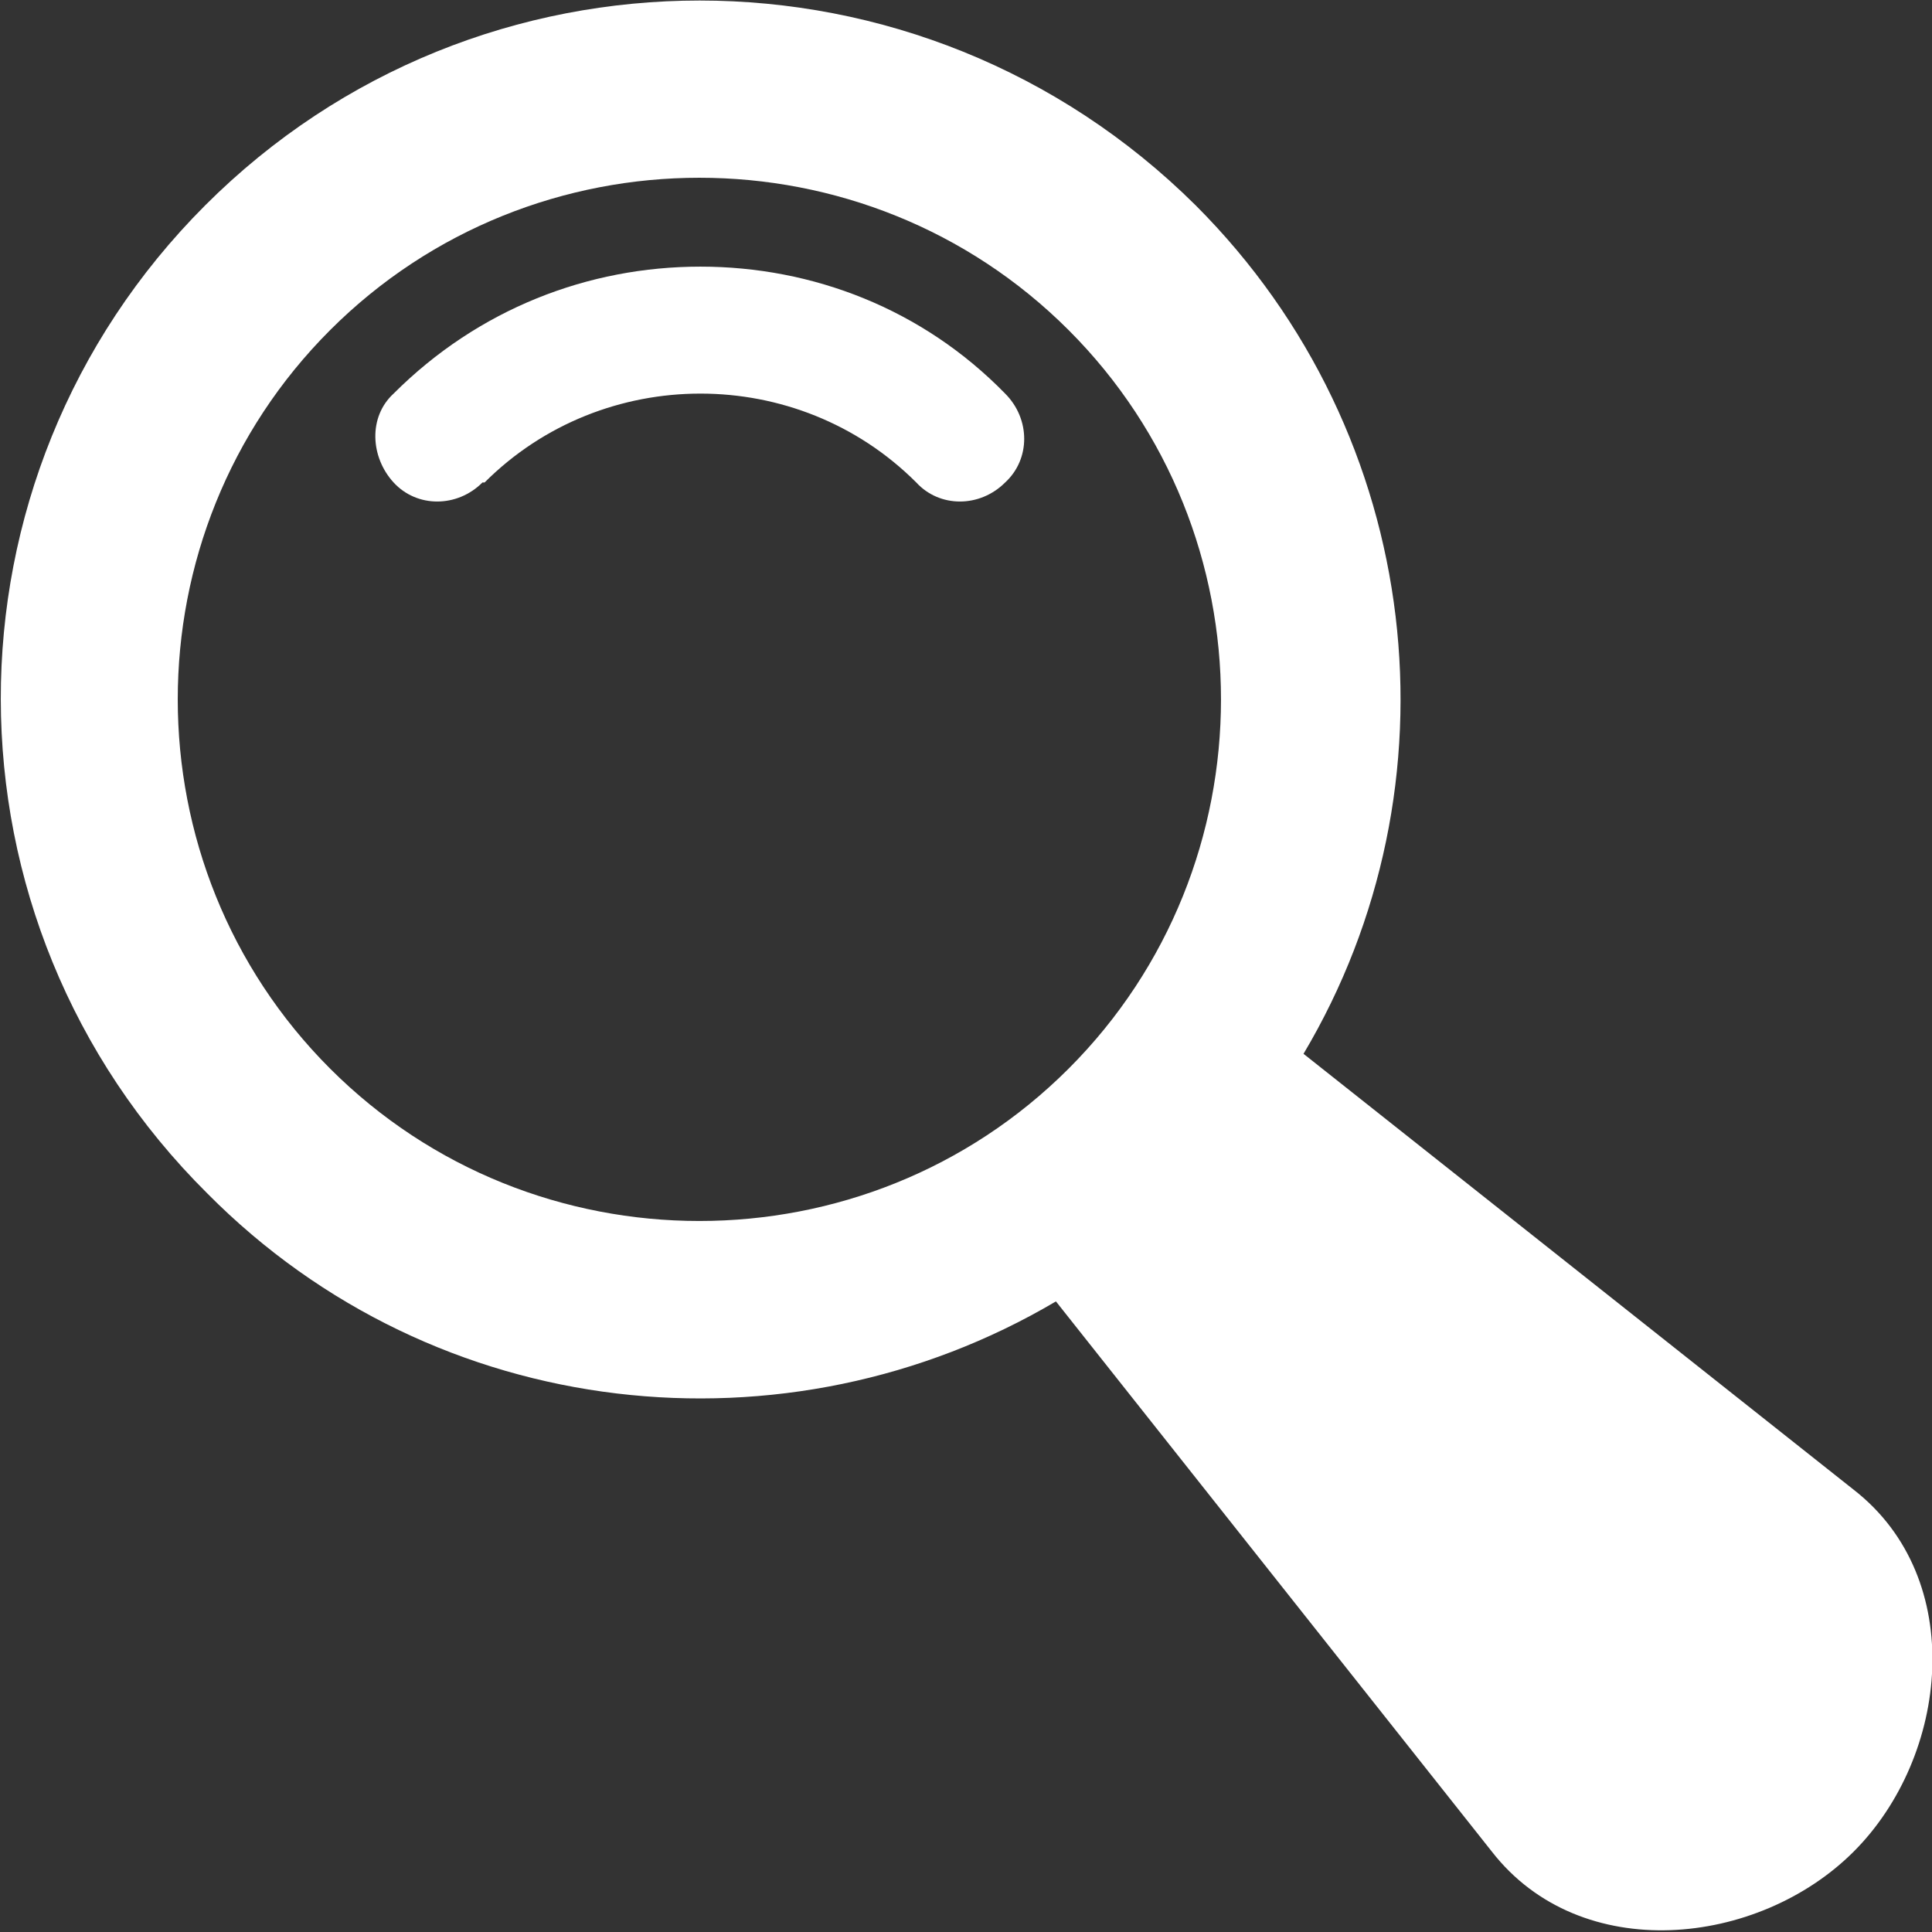 <?xml version="1.0" encoding="UTF-8"?>
<svg id="Layer_1" xmlns="http://www.w3.org/2000/svg" version="1.1" viewBox="0 0 91.3 91.3">
  <rect x="0" y="0" width="91.3" height="91.3" fill="#333333" stroke="none"/>
  <!-- Generator: Adobe Illustrator 29.7.0, SVG Export Plug-In . SVG Version: 2.1.1 Build 138)  -->
  <defs>
    <style>
      .st0 {
        fill: #fff;
        fill-rule: evenodd;
      }
    </style>
  </defs>
  <path class="st0" d="M9.7,9.7c12.9-12.9,33.8-12.9,46.8,0,10.9,10.9,12.6,27.5,5.1,40.1l26,20.6c5.4,4.2,4.5,12.6,0,17.1-4.5,4.5-12.9,5.4-17.1,0l-20.6-26c-12.7,7.5-29.3,5.8-40.1-5.1C-3.2,43.5-3.2,22.6,9.7,9.7h0ZM22.8,22.8c-1.2,1.2-3.1,1.2-4.2,0s-1.2-3.1,0-4.2c4-4,9.2-6,14.5-6s10.5,2,14.4,6h0c1.2,1.2,1.2,3.1,0,4.2-1.2,1.2-3.1,1.2-4.2,0-2.8-2.8-6.5-4.2-10.2-4.2s-7.4,1.4-10.2,4.2h0ZM15.6,15.6c9.6-9.6,25.3-9.6,34.9,0,9.6,9.6,9.6,25.3,0,34.9-9.6,9.6-25.3,9.6-34.9,0s-9.6-25.3,0-34.9Z"/>
</svg>